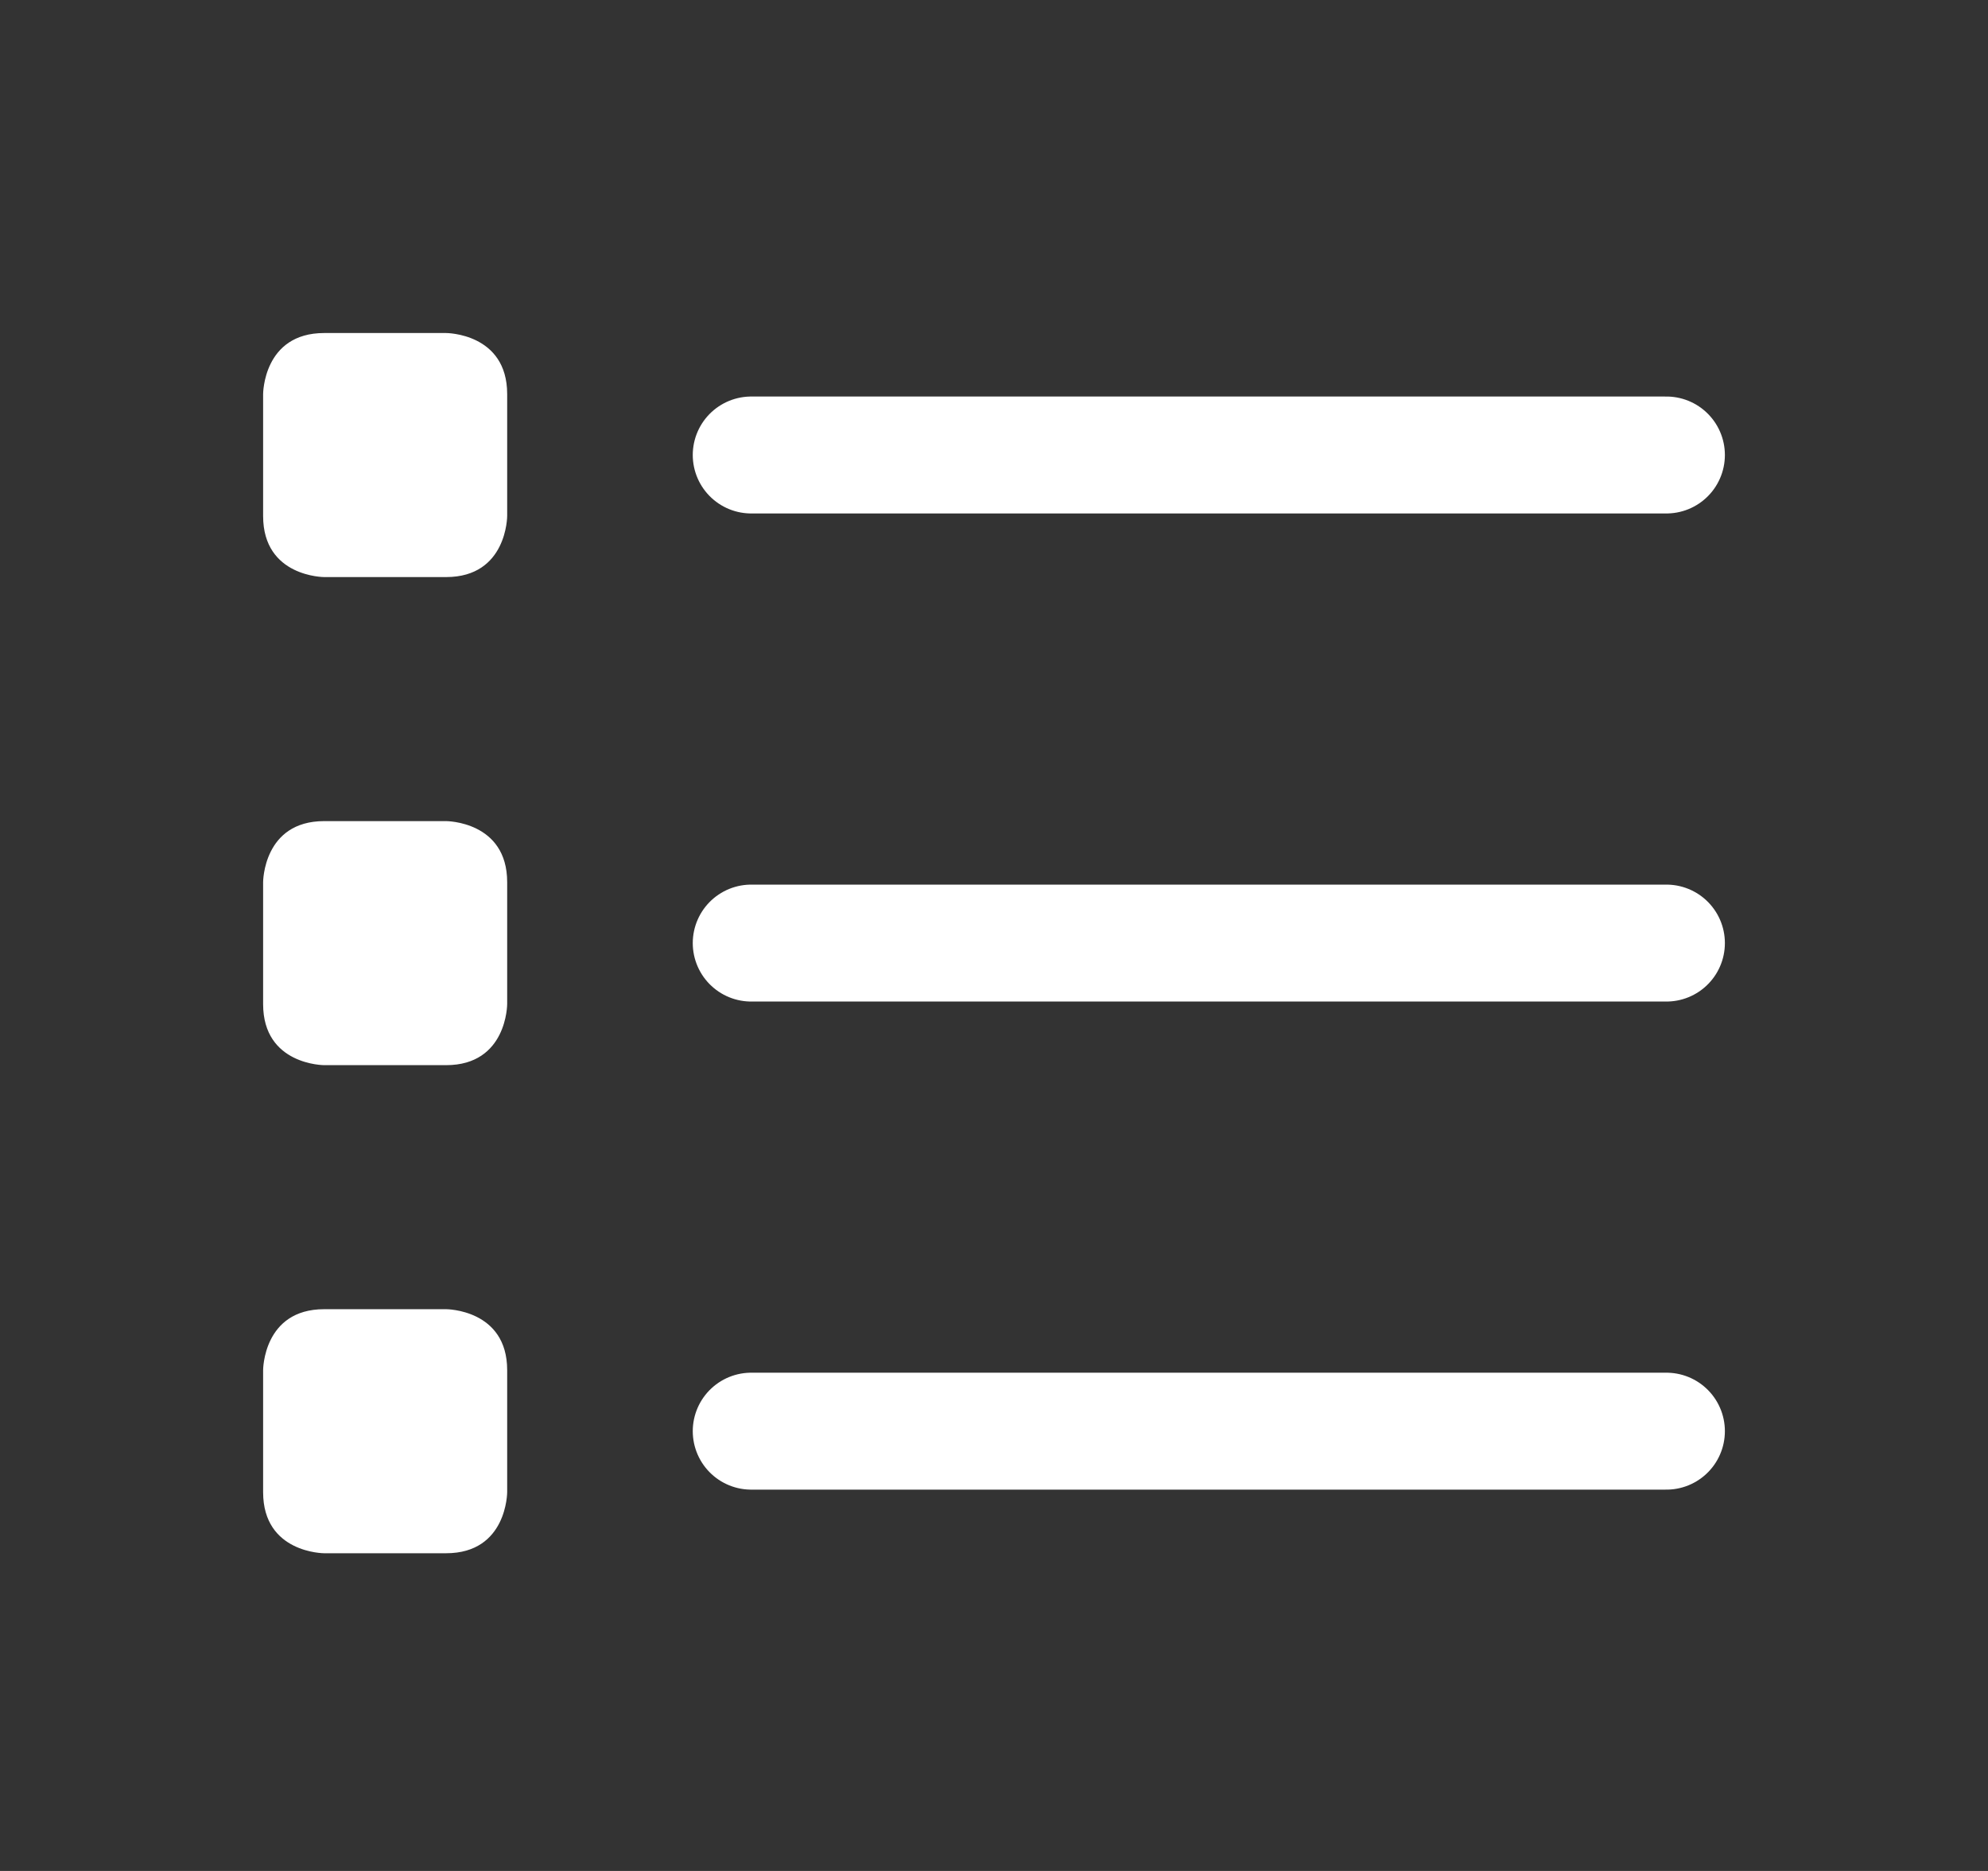 <svg width="17" height="16" viewBox="0 0 17 16" fill="none" xmlns="http://www.w3.org/2000/svg">
<rect x="0" y="0" width="17" height="16" fill="#333333" stroke="none"/>
<path d="M6.424 3.891H14.25" stroke="white" stroke-linecap="round" stroke-linejoin="round"/>
<path d="M6.424 8.065H14.25" stroke="white" stroke-linecap="round" stroke-linejoin="round"/>
<path d="M6.424 12.239H14.25" stroke="white" stroke-linecap="round" stroke-linejoin="round"/>
<path d="M2.772 2.848H3.815C3.815 2.848 4.337 2.848 4.337 3.37V4.413C4.337 4.413 4.337 4.935 3.815 4.935H2.772C2.772 4.935 2.25 4.935 2.25 4.413V3.37C2.25 3.37 2.25 2.848 2.772 2.848Z" fill="white"/>
<path d="M2.772 7.022H3.815C3.815 7.022 4.337 7.022 4.337 7.544V8.587C4.337 8.587 4.337 9.109 3.815 9.109H2.772C2.772 9.109 2.25 9.109 2.25 8.587V7.544C2.25 7.544 2.25 7.022 2.772 7.022Z" fill="white"/>
<path d="M2.772 11.196H3.815C3.815 11.196 4.337 11.196 4.337 11.717V12.761C4.337 12.761 4.337 13.283 3.815 13.283H2.772C2.772 13.283 2.25 13.283 2.25 12.761V11.717C2.25 11.717 2.25 11.196 2.772 11.196Z" fill="white"/>
</svg>
